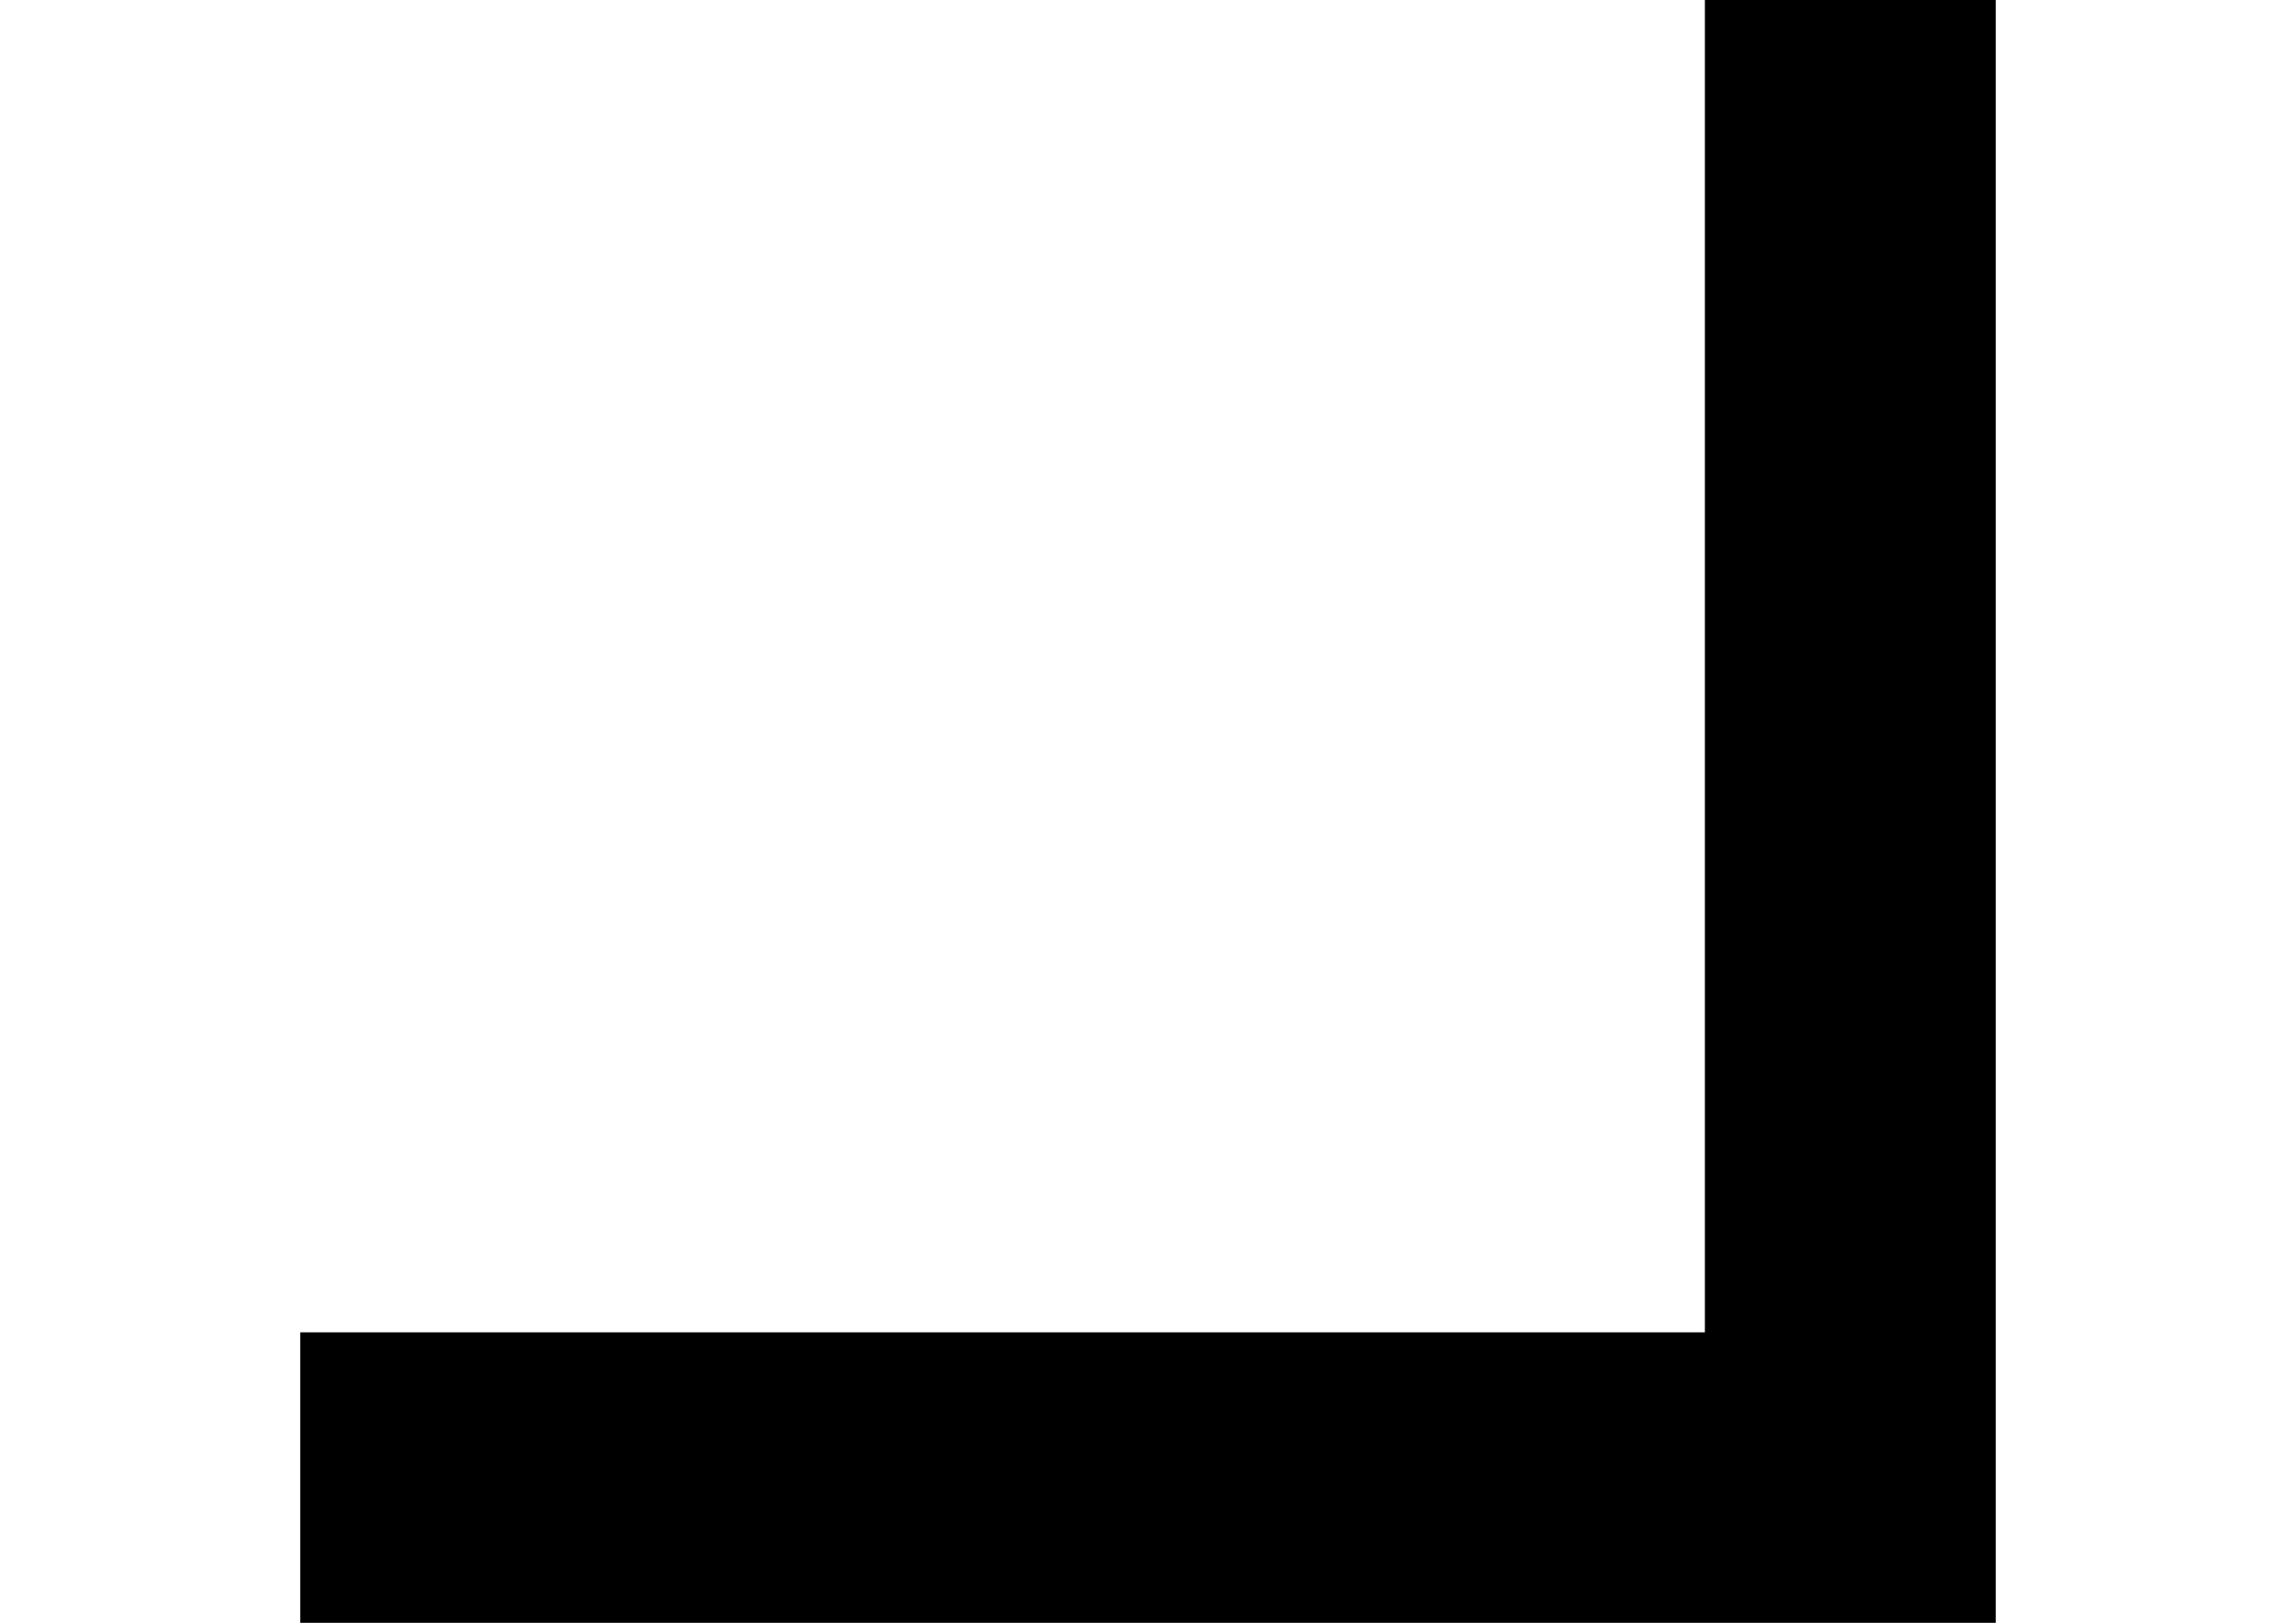 <?xml version='1.0' encoding='UTF-8'?>
<!-- This file was generated by dvisvgm 2.8.2 -->
<svg version='1.1' xmlns='http://www.w3.org/2000/svg' xmlns:xlink='http://www.w3.org/1999/xlink' width='5.667pt' height='4.005pt' viewBox='56.413 61.748 5.667 4.005'>
<defs>
<path id='g0-121' d='M4.926 0V-4.184H4.208V-.717H.741V0H4.926Z'/>
</defs>
<g id='page1'>
<use x='56.413' y='65.753' xlink:href='#g0-121'/>
</g>
</svg>